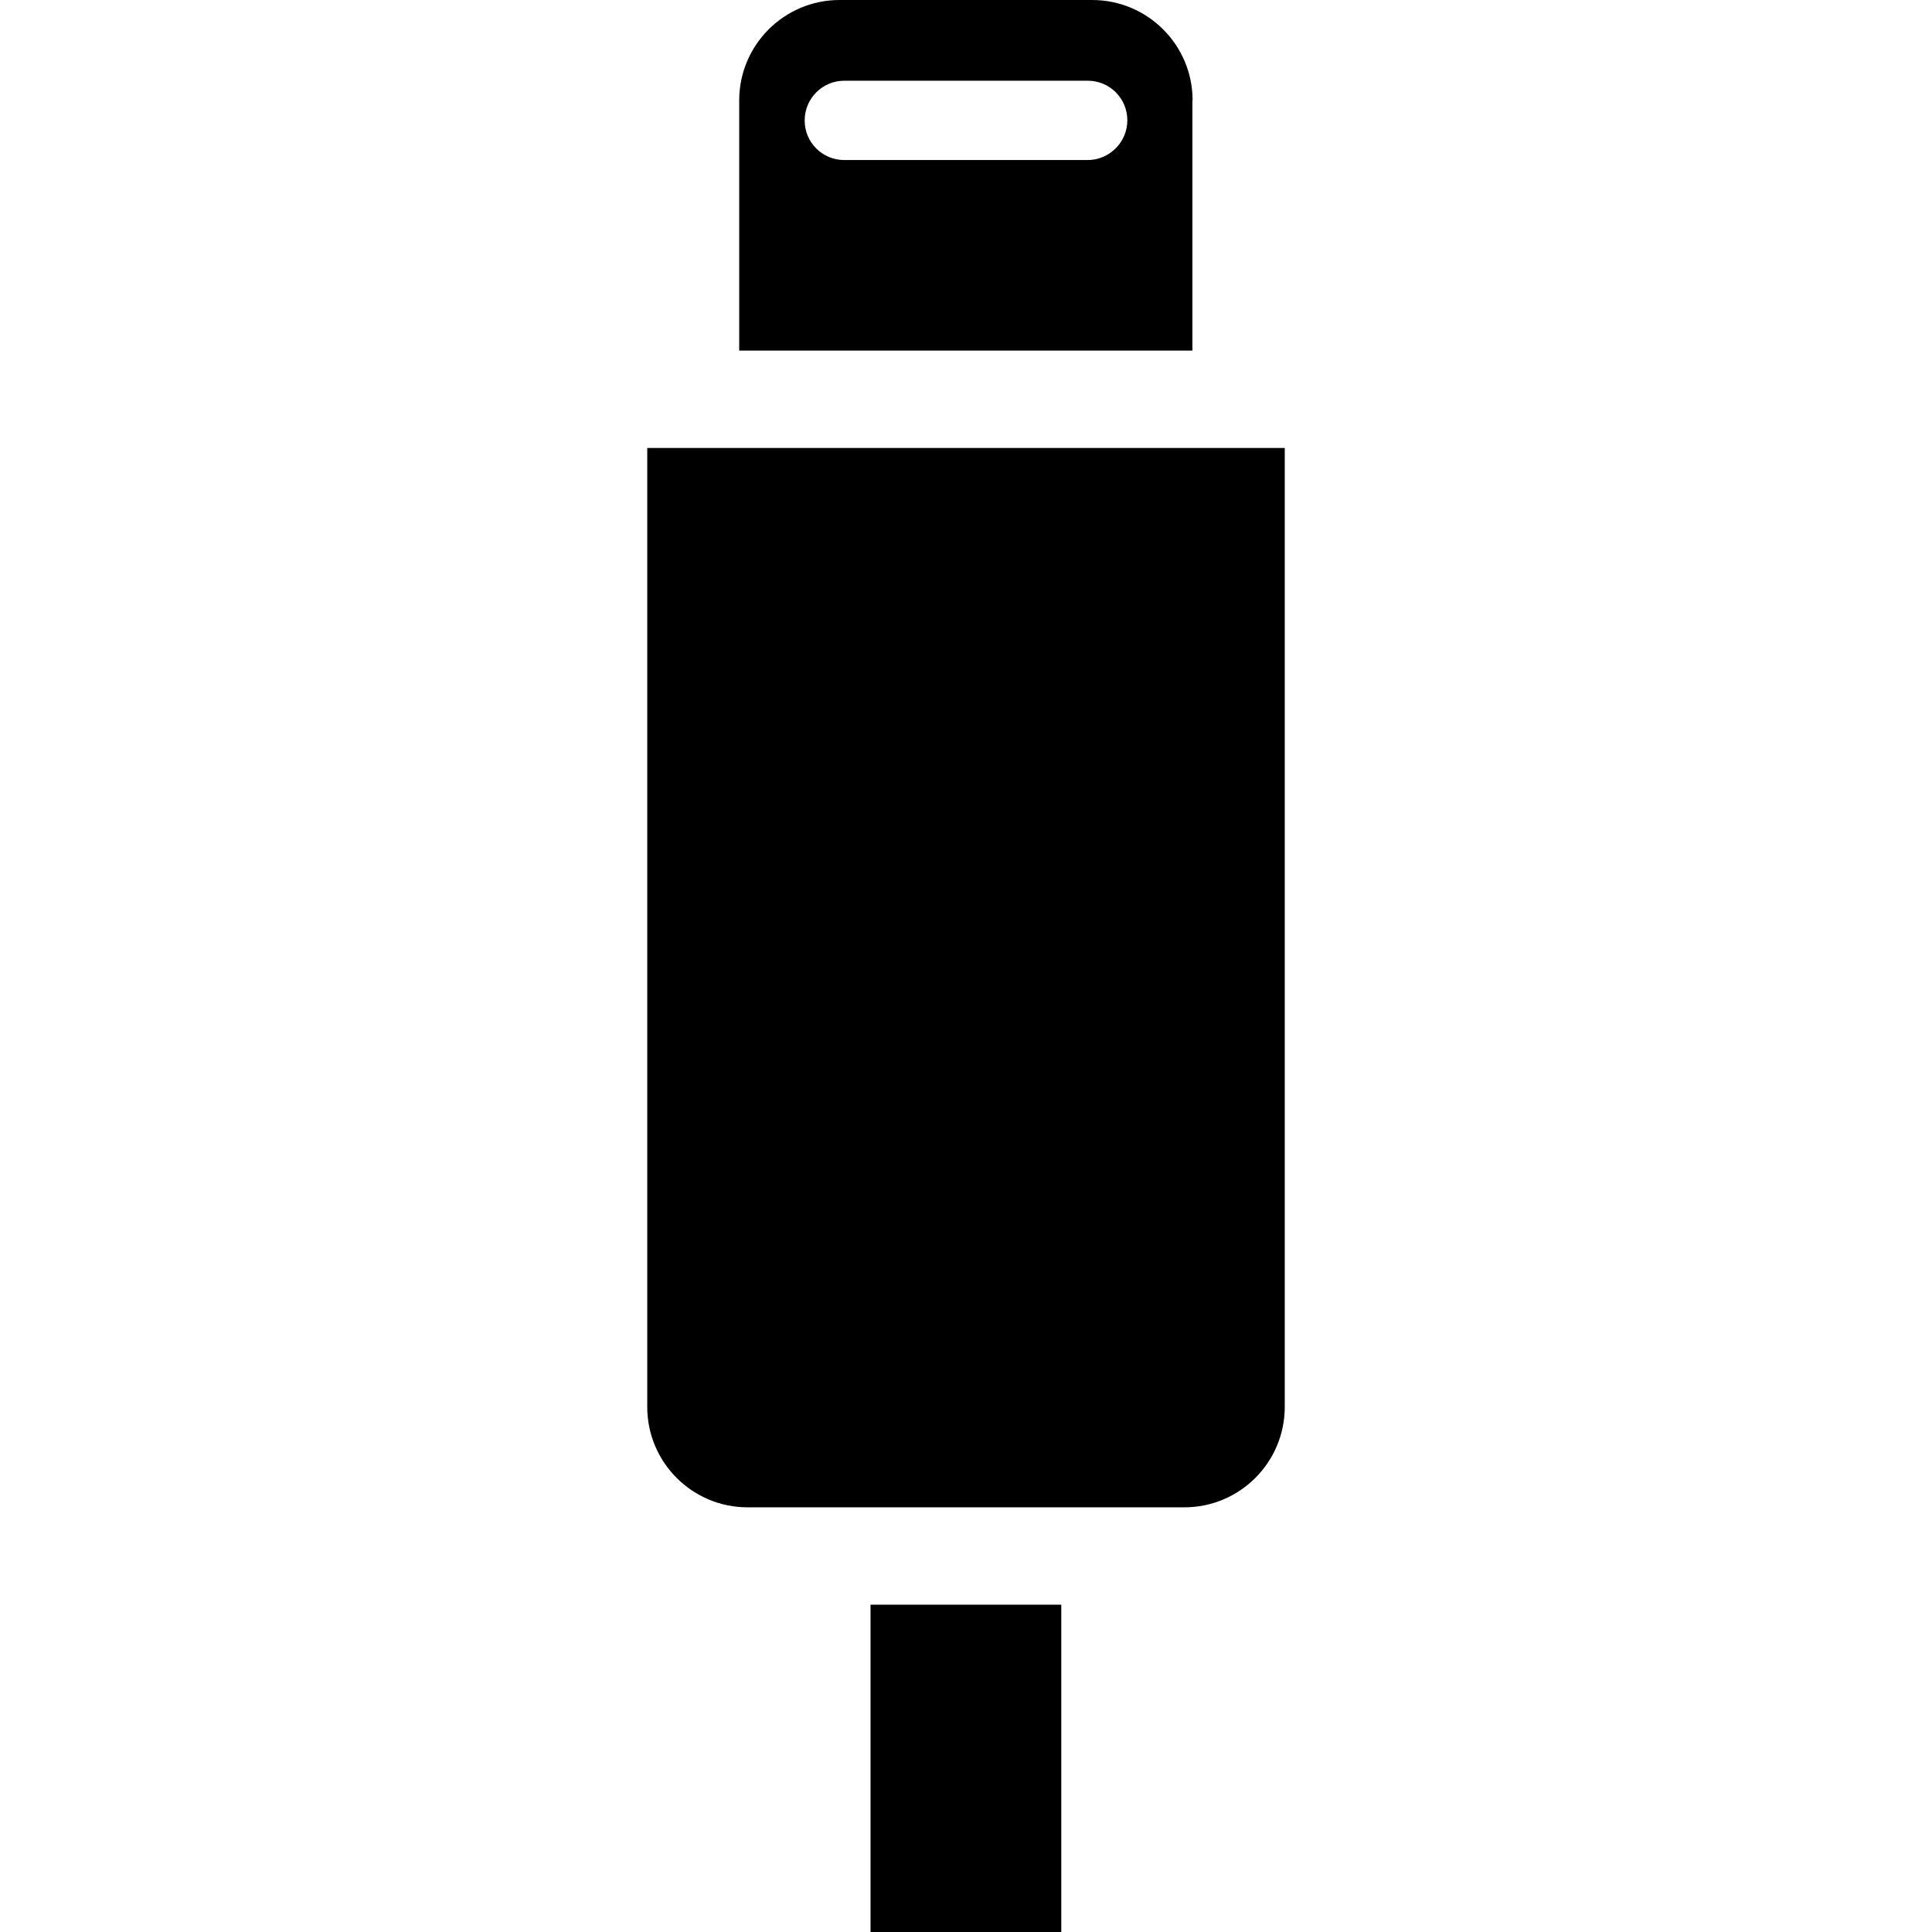 <svg xmlns="http://www.w3.org/2000/svg" width="800" height="800" viewBox="0 0 962.2 962.2"><path d="M433.55 799.2h95v163h-95zM593.951 50c0-27.6-22.4-50-50-50H418.15c-27.6 0-50 22.4-50 50v124.6h225.7V50h.101zM541.65 79.7H420.451c-10.9 0-19.7-8.8-19.7-19.7 0-10.9 8.8-19.8 19.7-19.8h121.3c10.899 0 19.7 8.8 19.7 19.7 0 10.9-8.901 19.8-19.801 19.8zM322.35 223.1v477.6c0 27.6 22.4 50 50 50h217.5c27.601 0 50-22.4 50-50V223.1h-317.5z"/></svg>